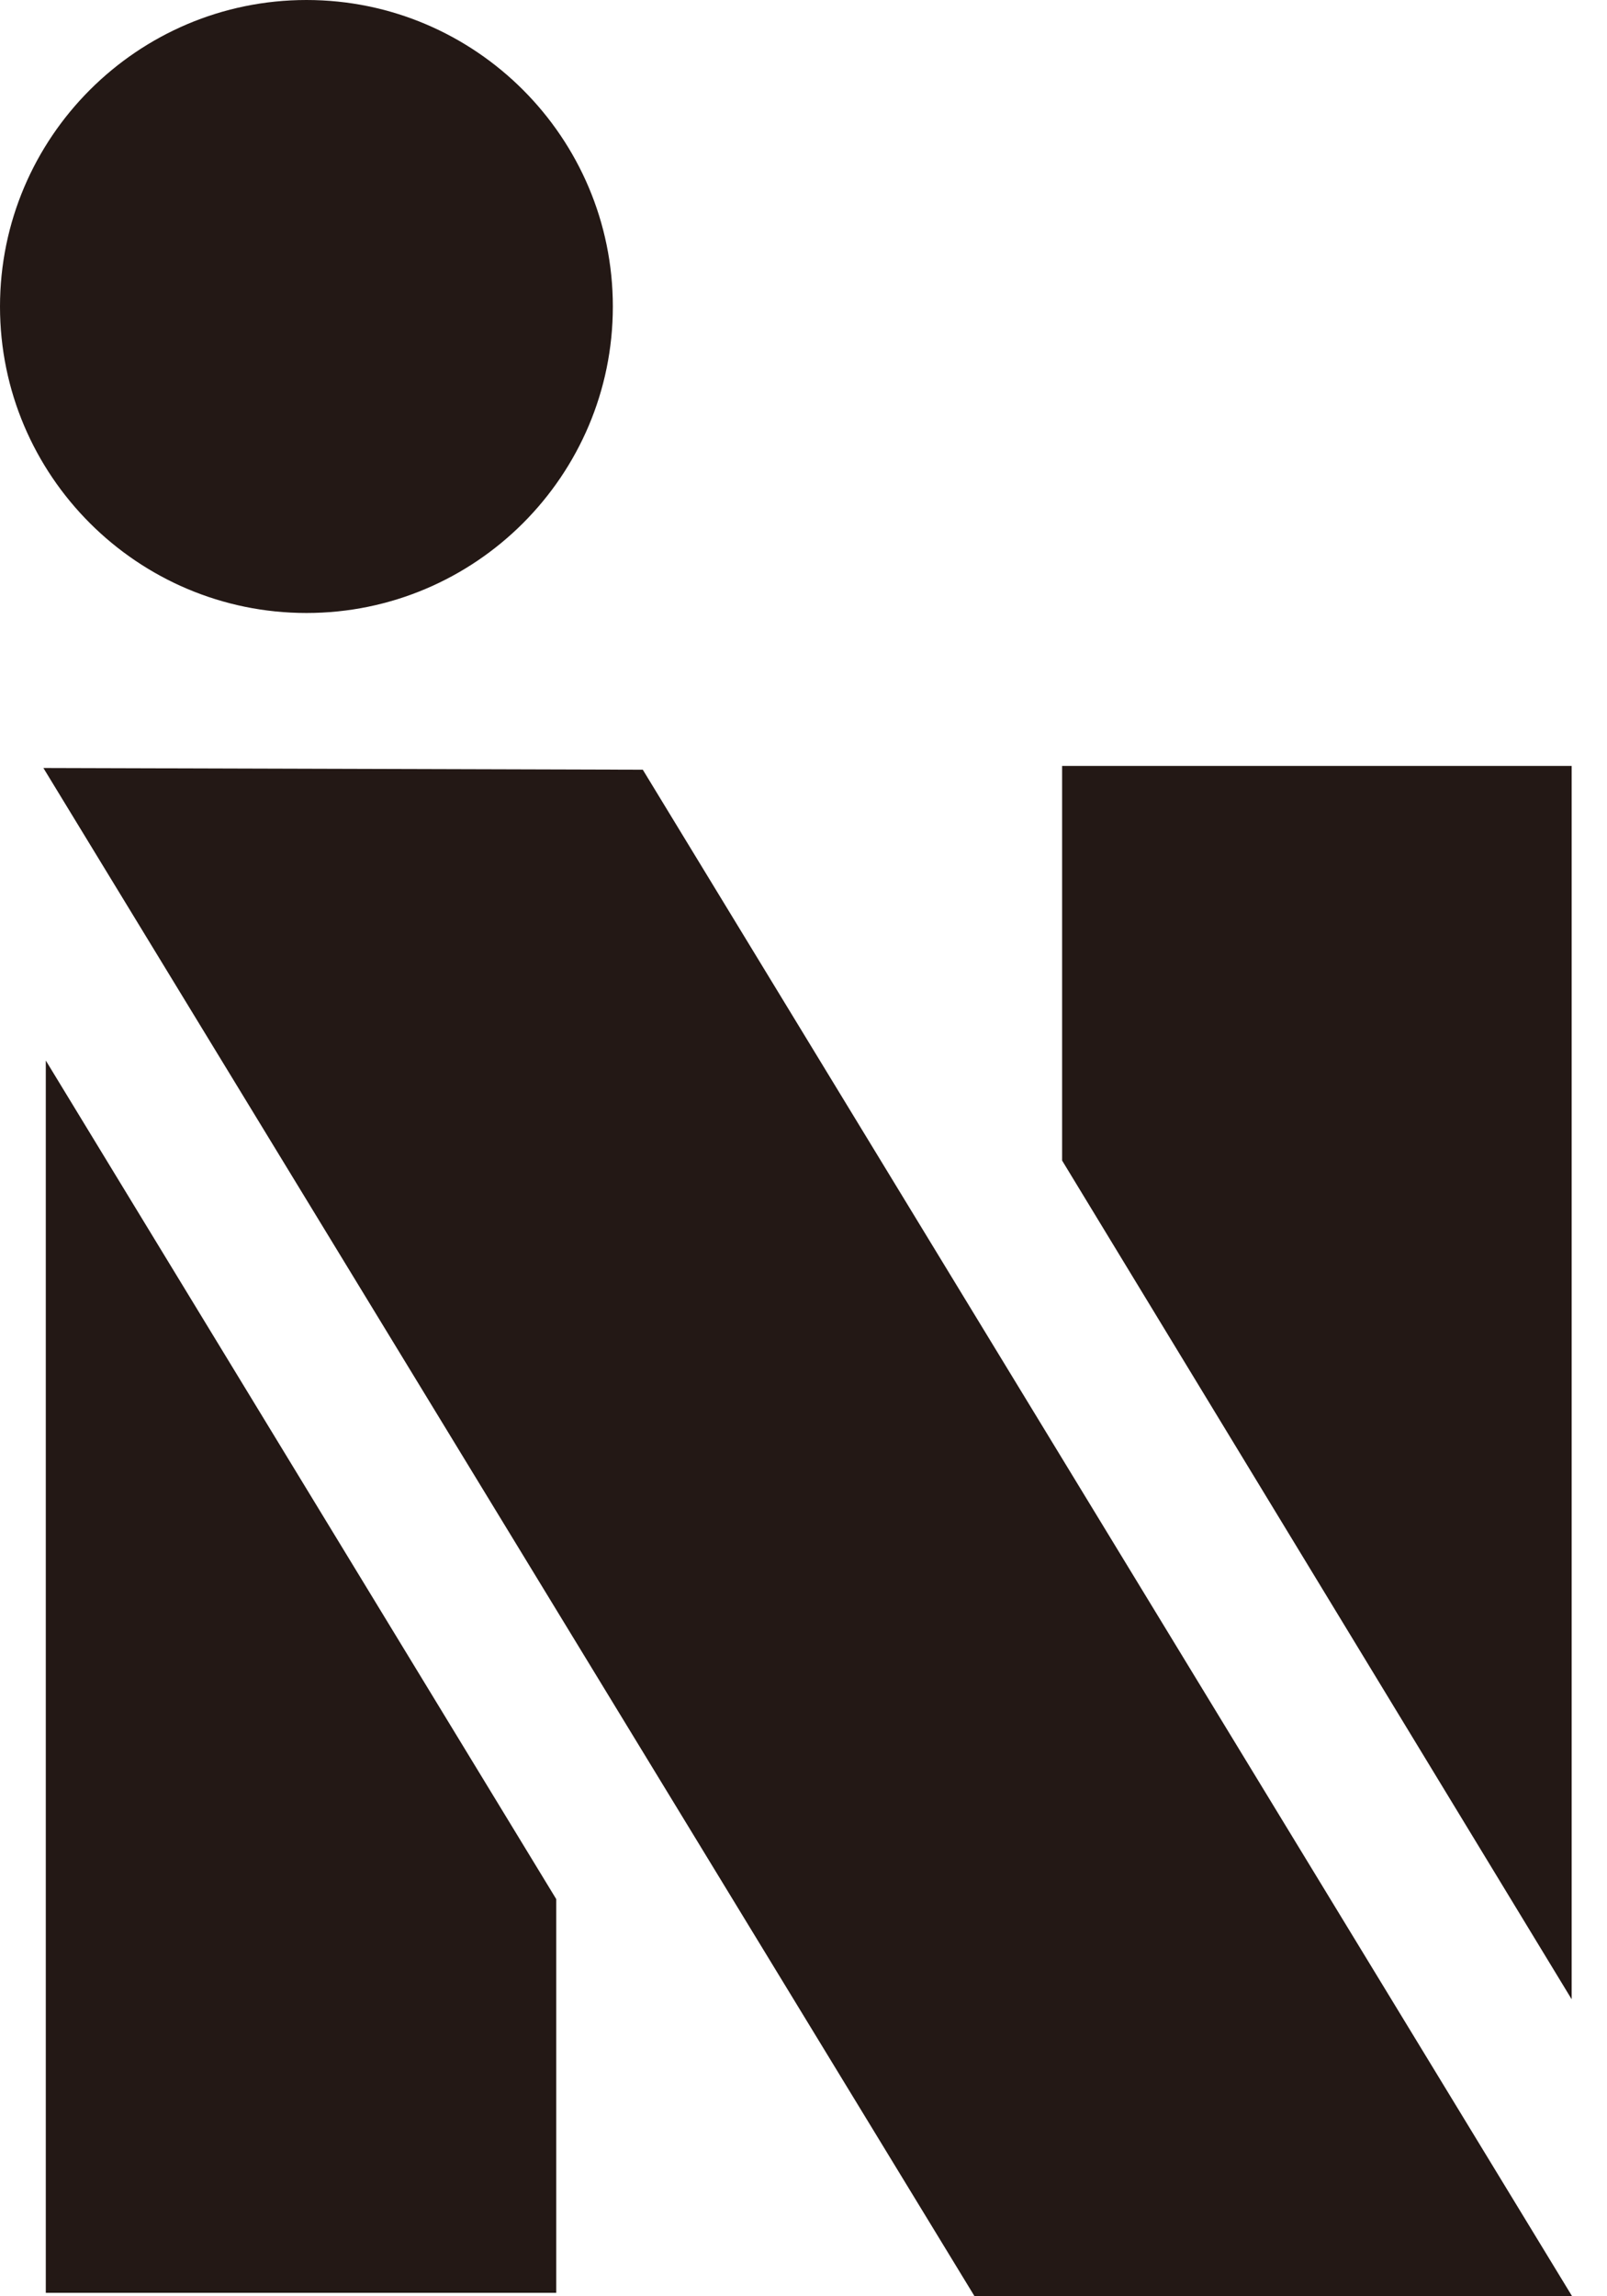 <svg width="14" height="20" viewBox="0 0 14 20" fill="none" xmlns="http://www.w3.org/2000/svg">
<path d="M5.339 2.67C5.339 4.142 4.142 5.339 2.67 5.339C1.198 5.339 0 4.142 0 2.67C0 1.198 1.198 0 2.67 0C4.142 0 5.339 1.198 5.339 2.67Z" fill="#231815"/>
<path d="M0.399 19.97H4.846V16.541L0.399 9.237V19.97Z" fill="#231815"/>
<path d="M13.692 6.671H9.253V10.108L13.692 17.413V6.671Z" fill="#231815"/>
<path d="M5.6 6.704L0.378 6.689L8.489 19.998H13.695L5.6 6.704Z" fill="#231815"/>
</svg>
